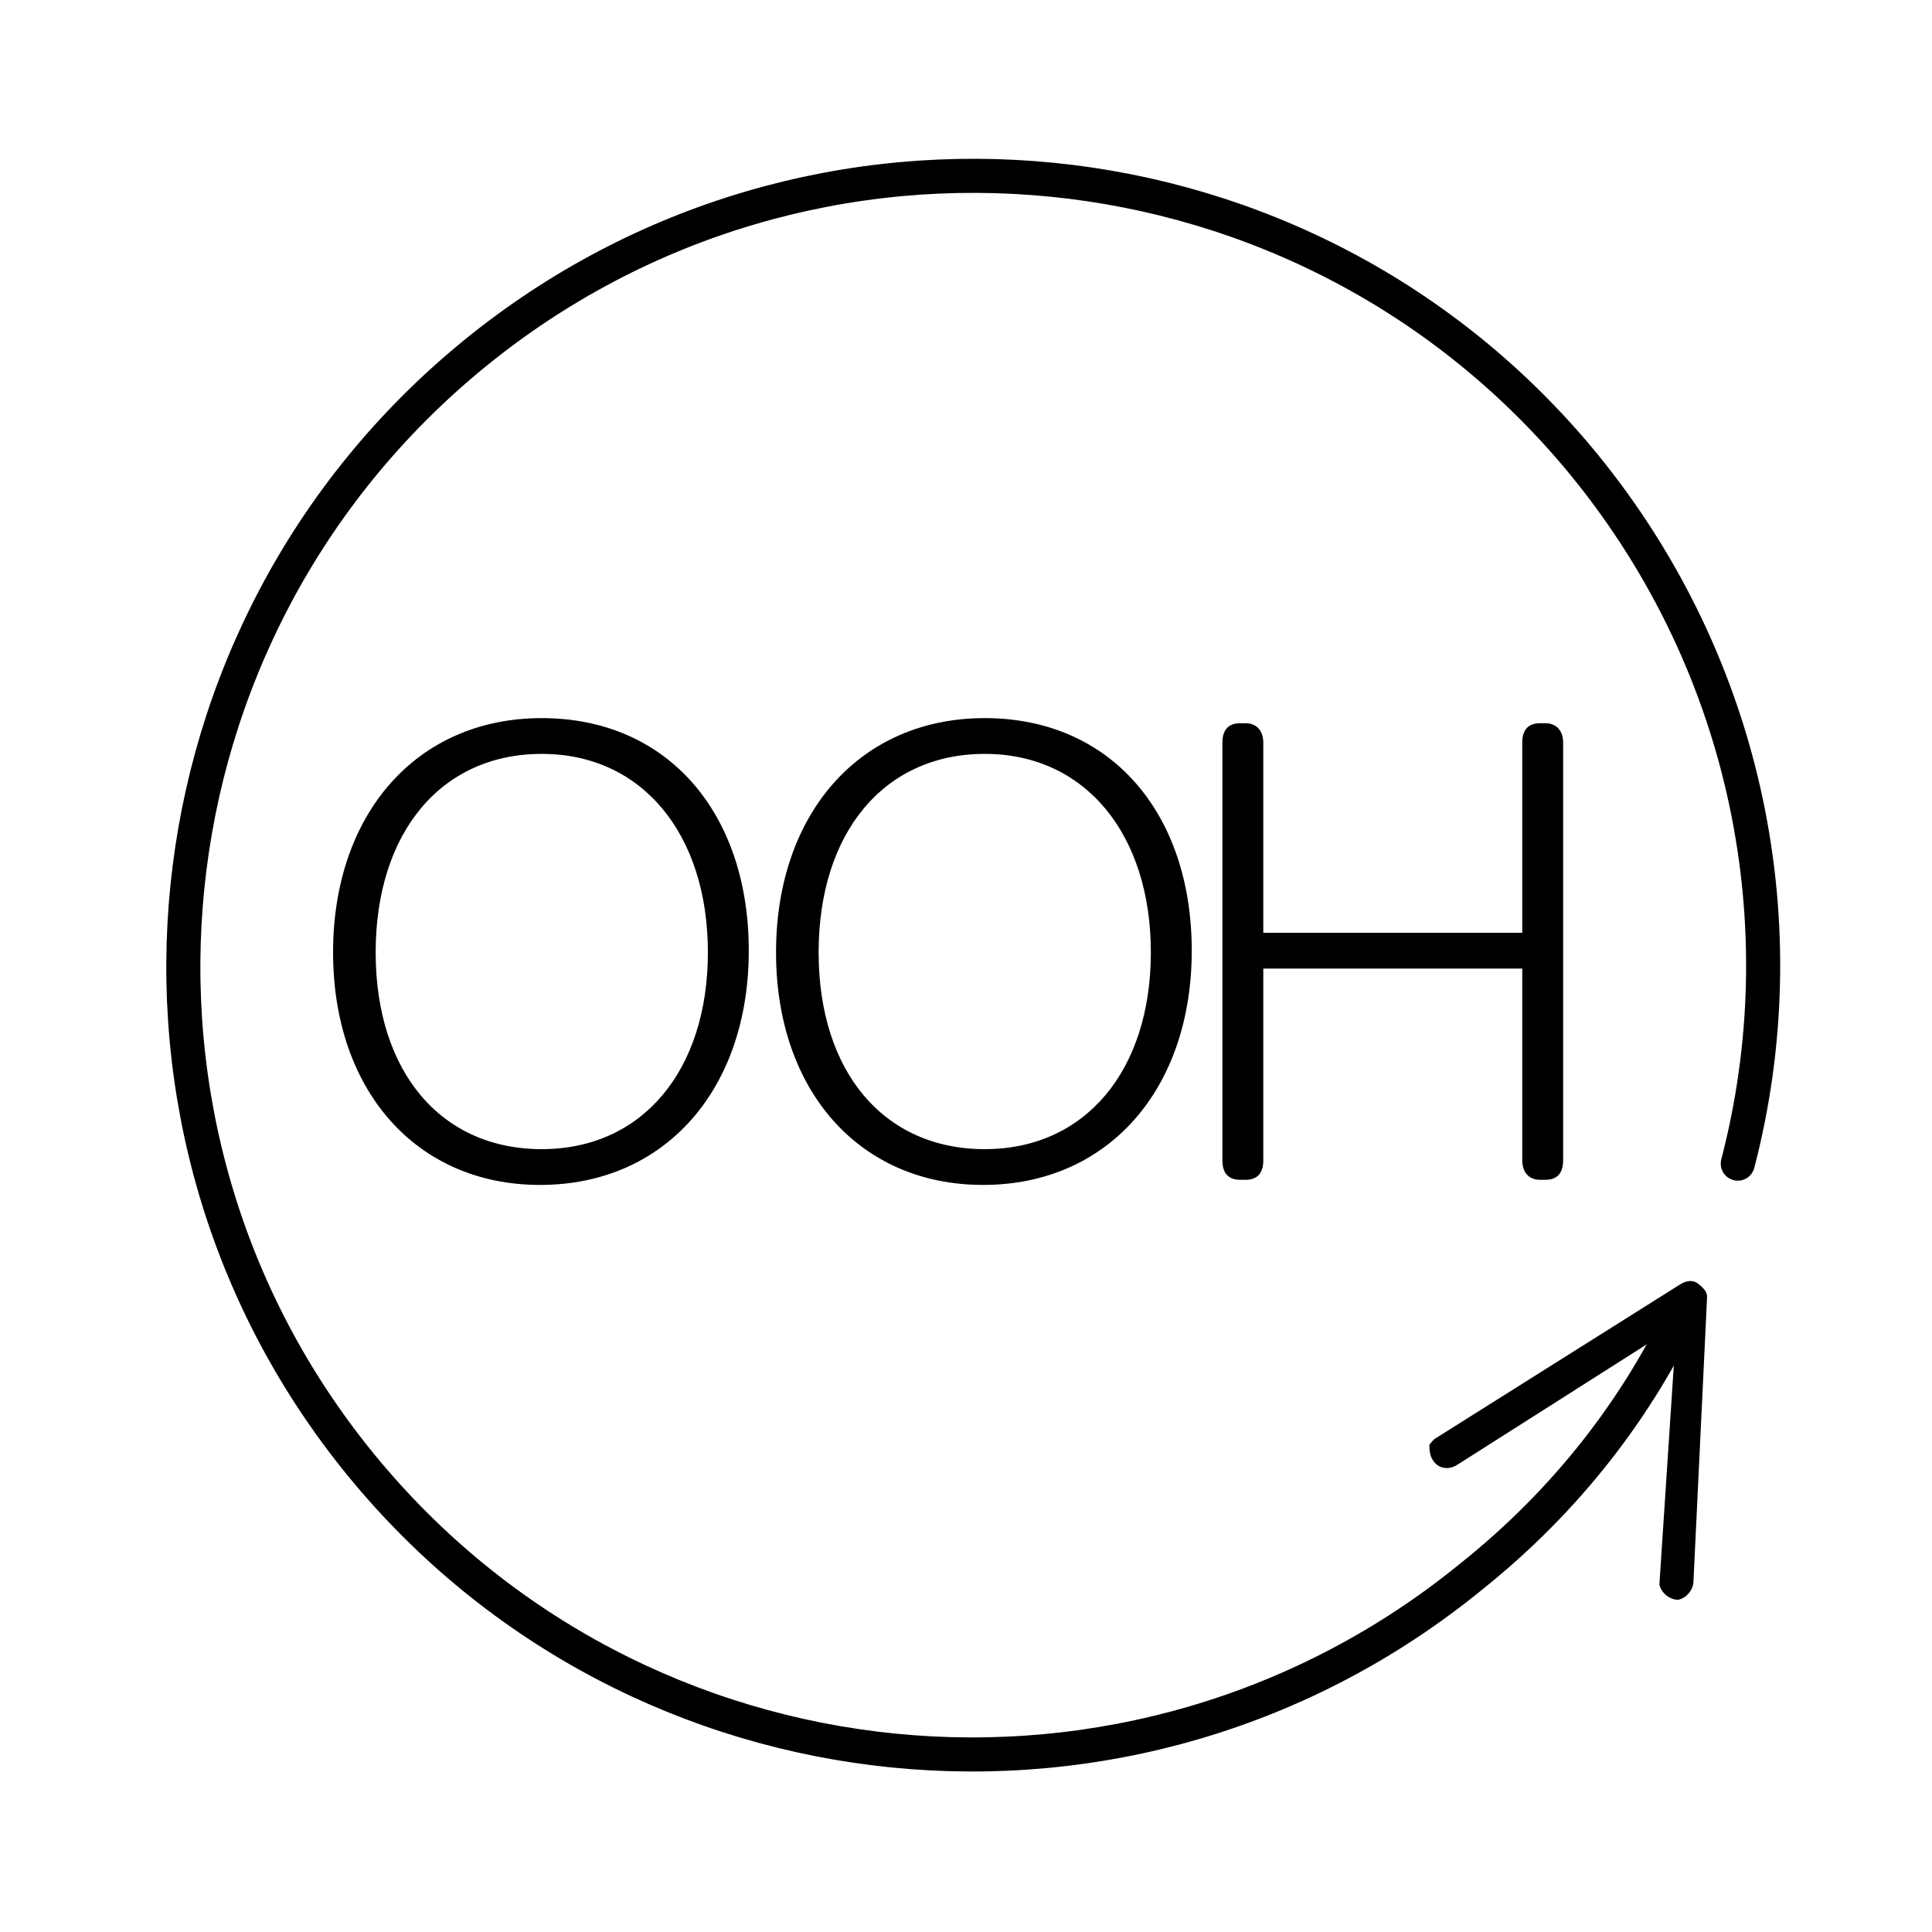 <?xml version="1.0" encoding="UTF-8"?>
<svg xmlns="http://www.w3.org/2000/svg" viewBox="0 0 113.4 113.4">
  <g stroke="#000" stroke-miterlimit="10">
    <g stroke-width=".3">
      <path d="m19.7 55.9c0-8 4.8-13.6 12.1-13.6s12 5.5 12 13.5-4.8 13.6-12.1 13.6c-7.2 0-12-5.5-12-13.5zm22 0c0-7-3.9-11.8-9.9-11.8s-9.9 4.7-9.9 11.8 3.9 11.7 9.9 11.7 9.9-4.7 9.9-11.7z"></path>
      <path d="m45.7 55.9c0-8 4.8-13.6 12.1-13.6s12 5.5 12 13.5-4.8 13.6-12.1 13.6c-7.2 0-12-5.5-12-13.5zm22 0c0-7-3.9-11.8-9.9-11.8s-9.9 4.7-9.9 11.8 3.9 11.7 9.9 11.7 9.9-4.7 9.9-11.7z"></path>
      <path d="m71.9 68.1v-24.5c0-.7.3-1 .9-1h.3c.6 0 .9.4.9 1v11.3h15.5v-11.3c0-.7.3-1 .9-1h.3c.6 0 .9.4.9 1v24.5c0 .7-.3 1-.9 1h-.3c-.6 0-.9-.4-.9-1v-11.4h-15.5v11.4c0 .7-.3 1-.9 1h-.3c-.6 0-.9-.3-.9-1z"></path>
    </g>
    <path d="m98.9 76.7c-2.8 6-7 11.4-12.5 15.8-19.8 16.2-49 13.3-65.2-6.5s-13.2-49 6.6-65.2 49-13.3 65.2 6.5c9.7 11.9 12.6 27.2 9 41" fill="none" stroke-linecap="round" stroke-width="2"></path>
  </g>
  <path d="m84.1 85.7c.3.5.9.6 1.4.3l12.9-8.2-1 15.2c.1.5.6.9 1.1.9.5-.1.9-.6.9-1.1l.8-16.7c0-.3-.3-.6-.6-.8s-.7-.1-1 .1l-14.3 9c-.2.1-.3.3-.4.4 0 .2 0 .6.2.9z"></path>
</svg>
